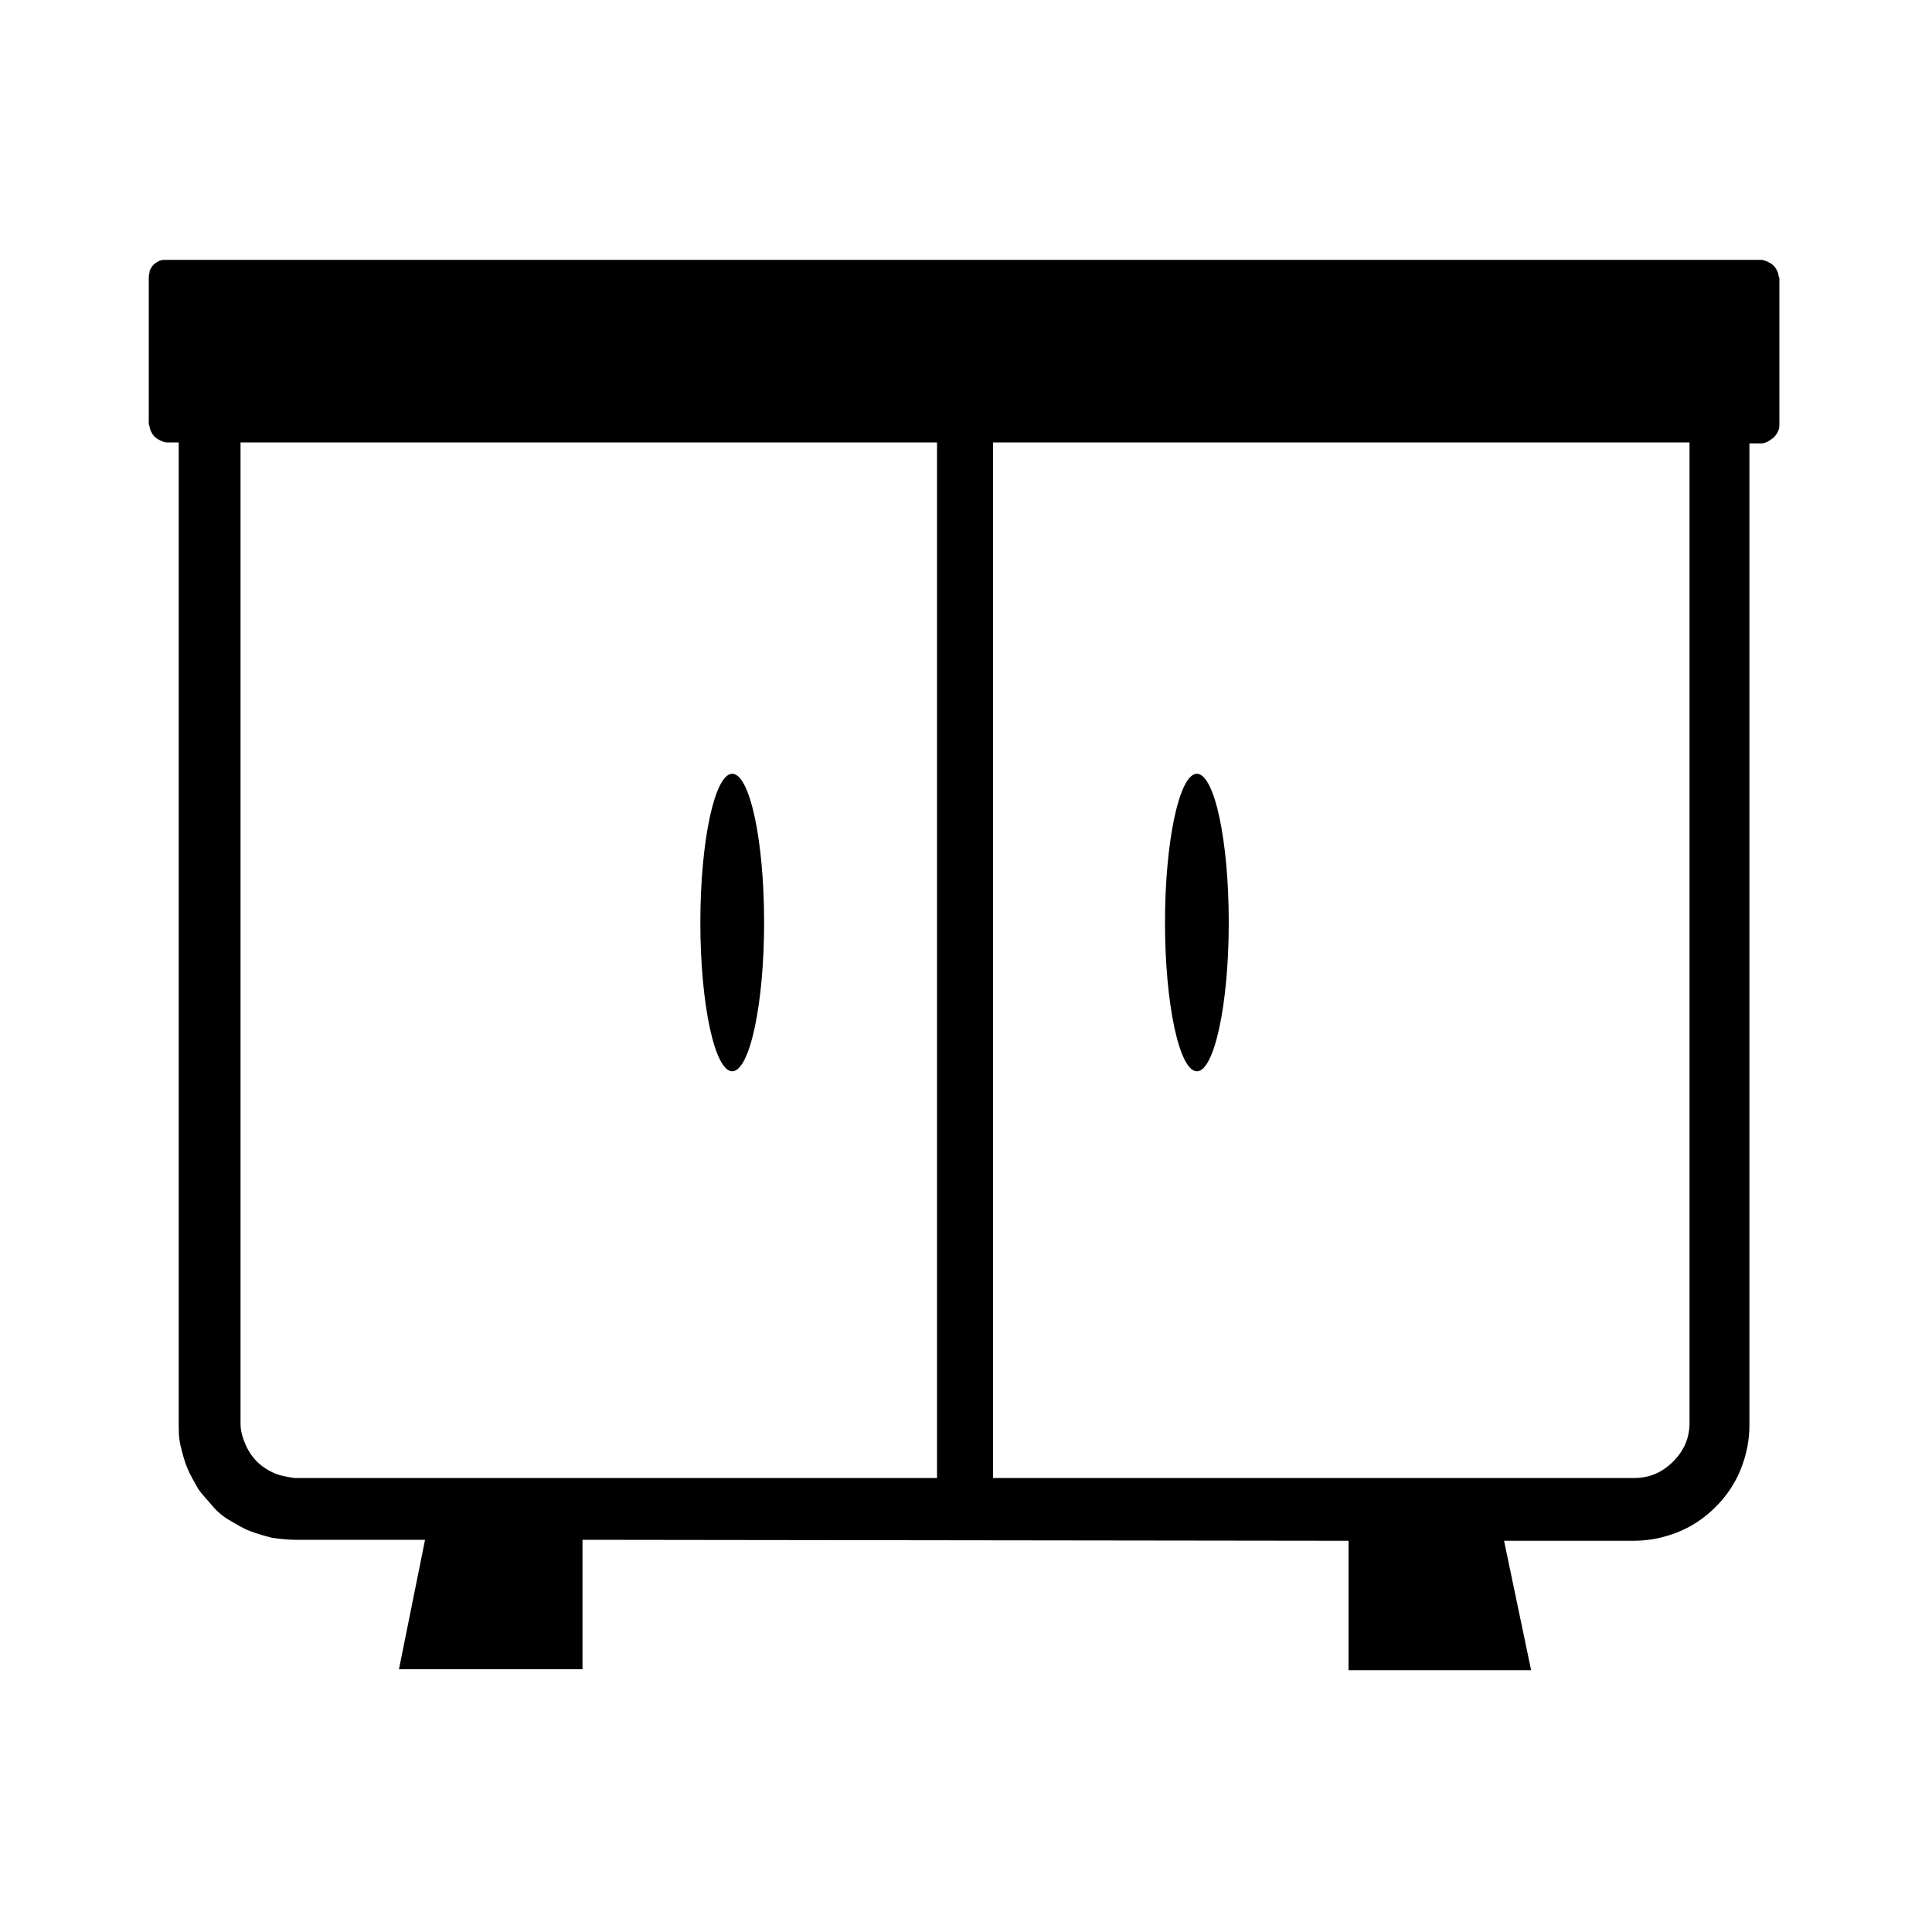 <?xml version="1.0" encoding="utf-8"?>
<!-- Generator: Adobe Illustrator 27.1.1, SVG Export Plug-In . SVG Version: 6.00 Build 0)  -->
<svg version="1.1" id="Layer_1" xmlns="http://www.w3.org/2000/svg" xmlns:xlink="http://www.w3.org/1999/xlink" x="0px" y="0px"
	 viewBox="0 0 200 200" style="enable-background:new 0 0 200 200;" xml:space="preserve">
<style type="text/css">
	.st0{opacity:0;fill:none;}
</style>
<rect class="st0" width="200" height="200"/>
<path d="M60.3,159.4v13.4h-19l2.7-13.4H30.6c-0.8,0-1.6-0.1-2.4-0.2c-0.8-0.2-1.5-0.4-2.3-0.7s-1.4-0.7-2.1-1.1s-1.3-0.9-1.8-1.5
	s-1.1-1.2-1.5-1.8c-0.4-0.7-0.8-1.4-1.1-2.1c-0.3-0.7-0.5-1.5-0.7-2.3c-0.2-0.8-0.2-1.6-0.2-2.3V45.8h-1.2c-0.2,0-0.5-0.1-0.7-0.2
	c-0.2-0.1-0.4-0.2-0.6-0.4s-0.3-0.4-0.4-0.6c-0.1-0.2-0.1-0.5-0.2-0.7V28.7c0-0.2,0.1-0.5,0.1-0.7c0.1-0.2,0.2-0.4,0.4-0.6
	s0.4-0.3,0.6-0.4c0.2-0.1,0.5-0.1,0.7-0.1h165.1c0.2,0,0.5,0.1,0.7,0.2c0.2,0.1,0.4,0.2,0.6,0.4s0.3,0.4,0.4,0.6
	c0.1,0.2,0.1,0.5,0.2,0.7v15.2c0,0.5-0.2,0.9-0.6,1.3c-0.4,0.3-0.8,0.6-1.3,0.6h-1.2v101.6c0,1.6-0.3,3.1-0.9,4.6
	c-0.6,1.5-1.5,2.8-2.6,3.9c-1.1,1.1-2.4,2-3.9,2.6c-1.5,0.6-3,0.9-4.6,0.9h-13.4l2.8,13.4h-18.9v-13.4L60.3,159.4L60.3,159.4z
	 M24.9,45.8v101.6c0,0.7,0.2,1.4,0.5,2.1c0.3,0.7,0.7,1.3,1.2,1.8c0.5,0.5,1.1,0.9,1.8,1.2c0.7,0.3,1.4,0.4,2.1,0.5H97V45.8H24.9z
	 M102.8,153h66.4c1.6,0,2.9-0.6,4-1.7c1.1-1.1,1.7-2.4,1.7-4V45.8h-72.1V153z M127.2,95.5c0,8.5-1.5,15.4-3.3,15.4
	s-3.3-6.9-3.3-15.4s1.5-15.4,3.3-15.4S127.2,86.9,127.2,95.5z M79.1,95.5c0,8.5-1.5,15.4-3.3,15.4s-3.3-6.9-3.3-15.4
	s1.5-15.4,3.3-15.4S79.1,86.9,79.1,95.5z"/>
</svg>
